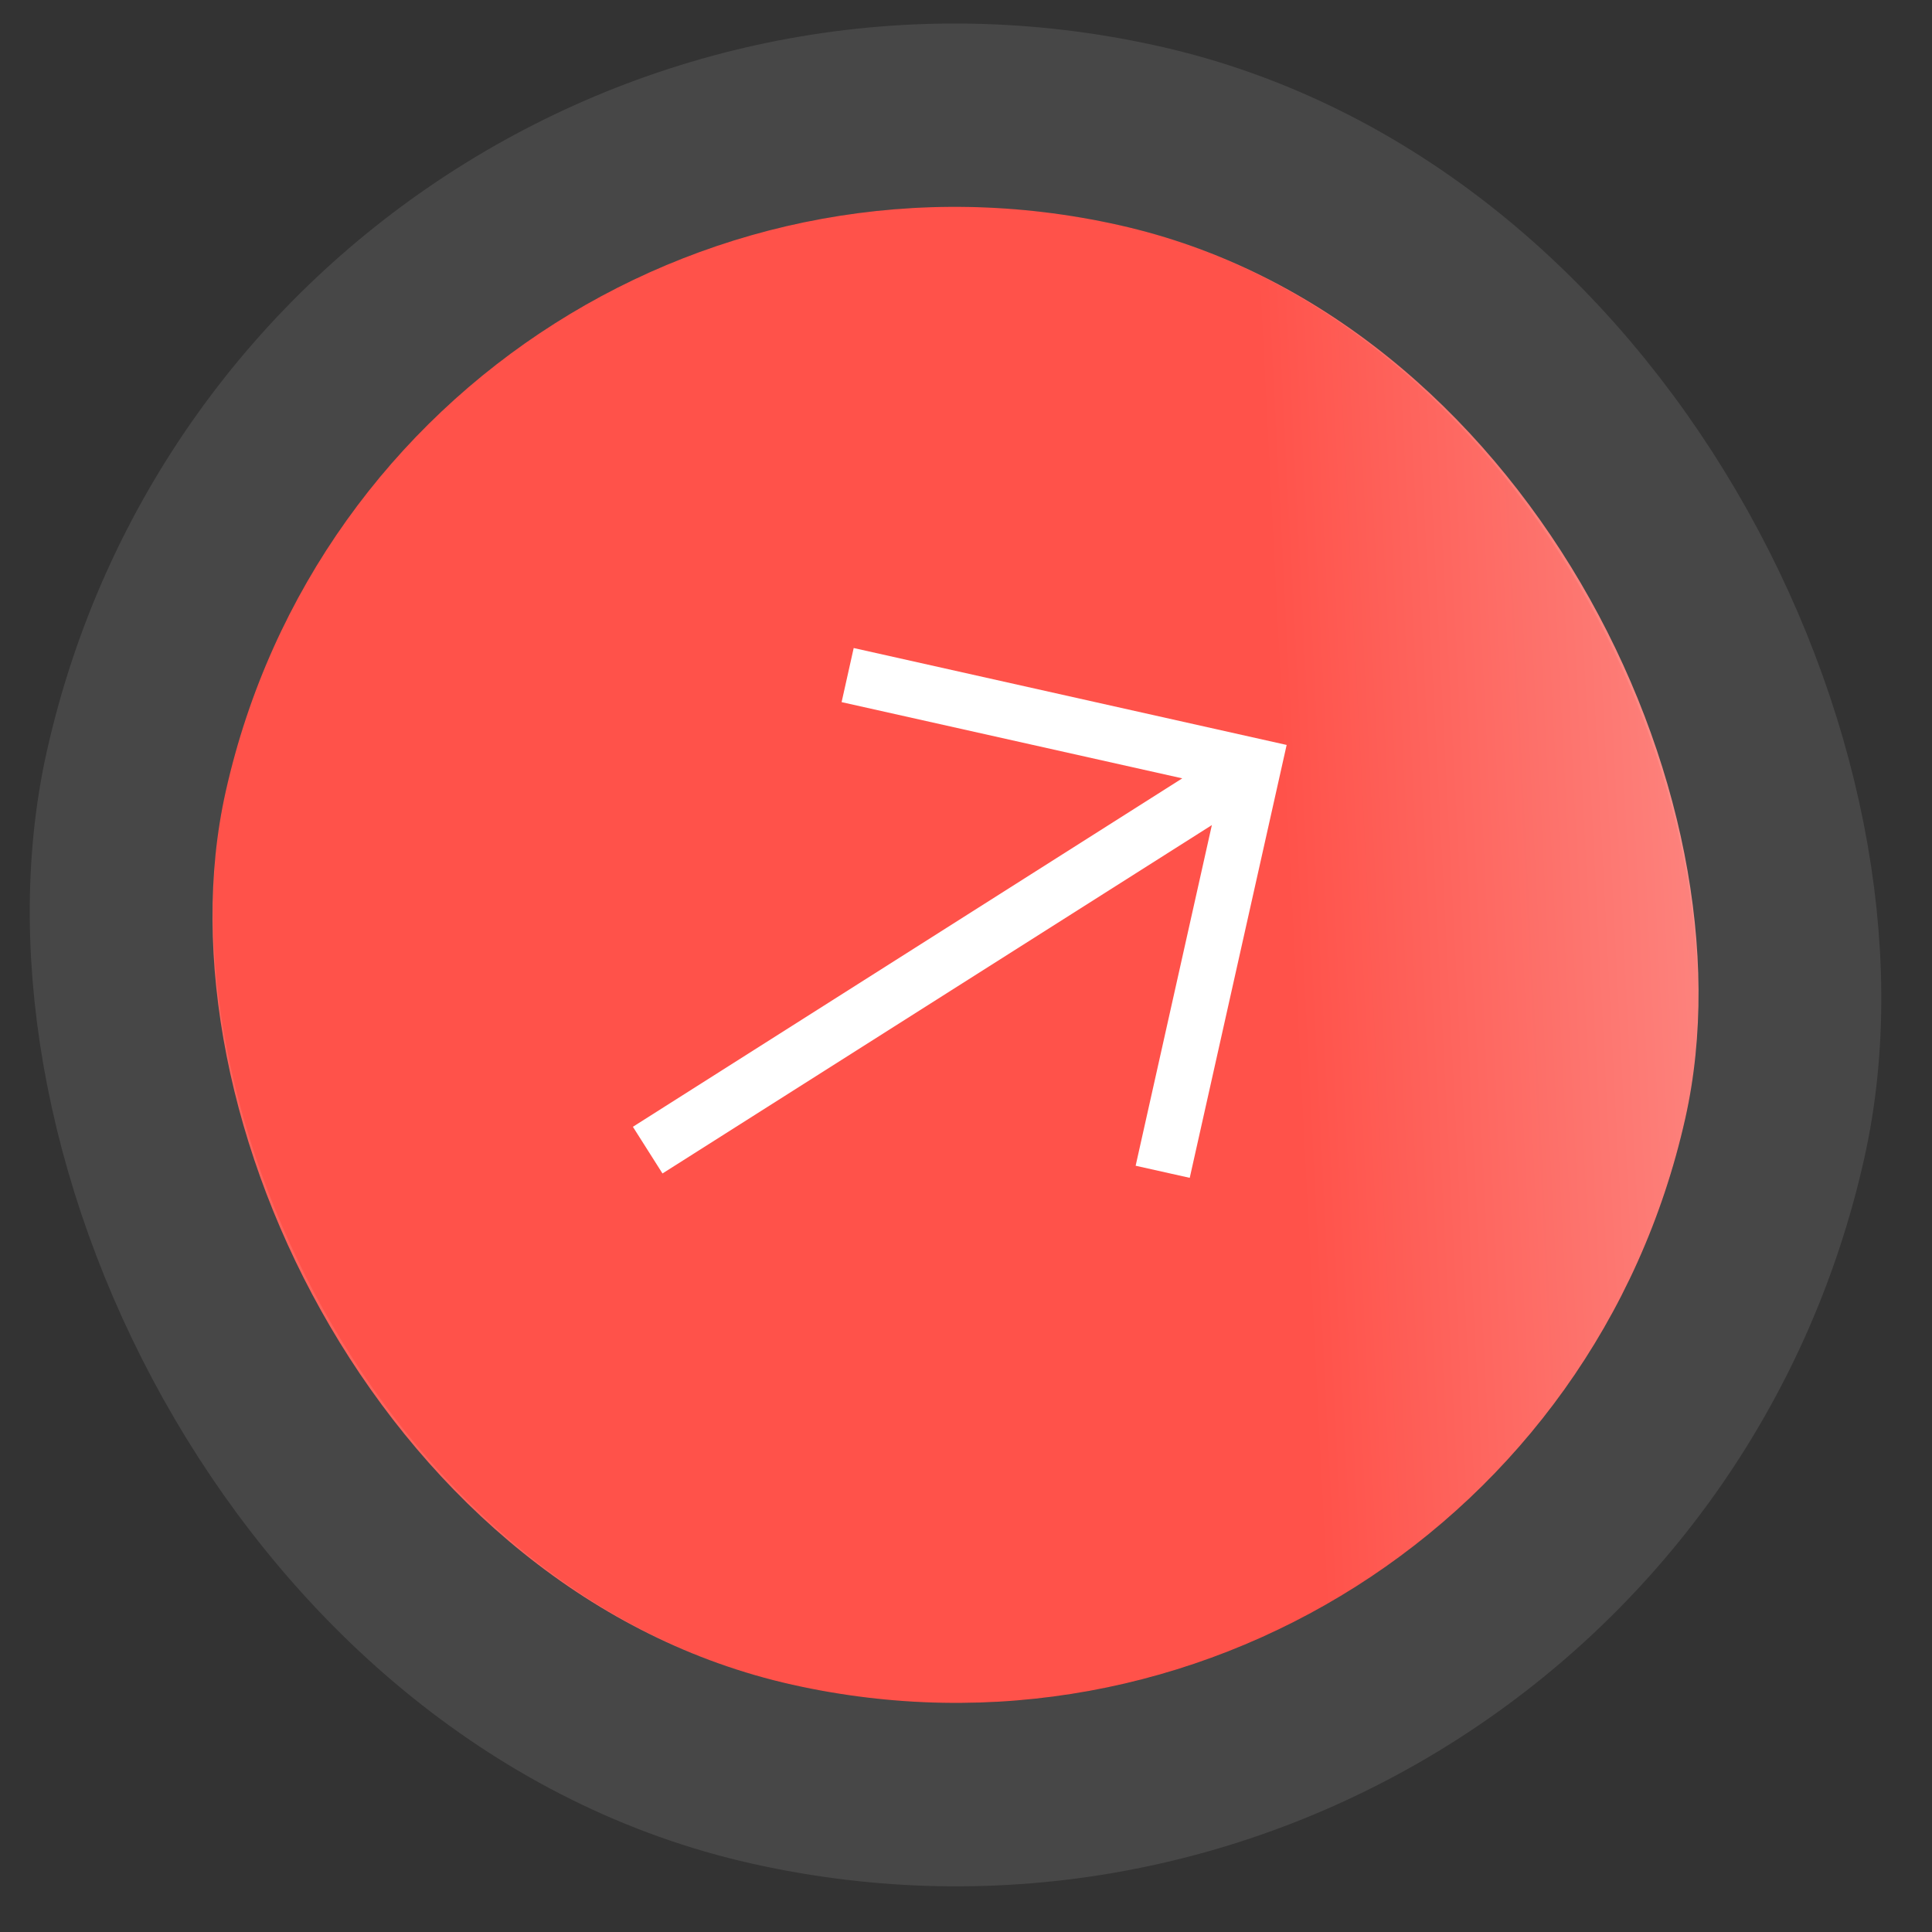 <svg width="31" height="31" viewBox="0 0 31 31" fill="none" xmlns="http://www.w3.org/2000/svg">
<rect x="0" y="0" width="31" height="31" fill="#333333" stroke="none"/>
<rect x="6.243" y="0.99" width="24" height="24" rx="12" transform="rotate(12.618 6.243 0.99)" fill="url(#paint0_linear_14100_36815)"/>
<rect x="5.129" y="-0.766" width="26.942" height="26.942" rx="13.471" transform="rotate(12.618 5.129 -0.766)" stroke="white" stroke-opacity="0.1" stroke-width="2.942"/>
<path d="M13.698 10.398L13.504 11.266L18.97 12.489L10.155 18.08L10.63 18.829L19.445 13.239L18.222 18.705L19.09 18.899L20.645 11.953L13.698 10.398Z" fill="white"/>
<defs>
<linearGradient id="paint0_linear_14100_36815" x1="23.402" y1="16.178" x2="39.36" y2="11.725" gradientUnits="userSpaceOnUse">
<stop offset="0.076" stop-color="#FF524A"/>
<stop offset="1" stop-color="#F9C3C1"/>
</linearGradient>
</defs>
</svg>
